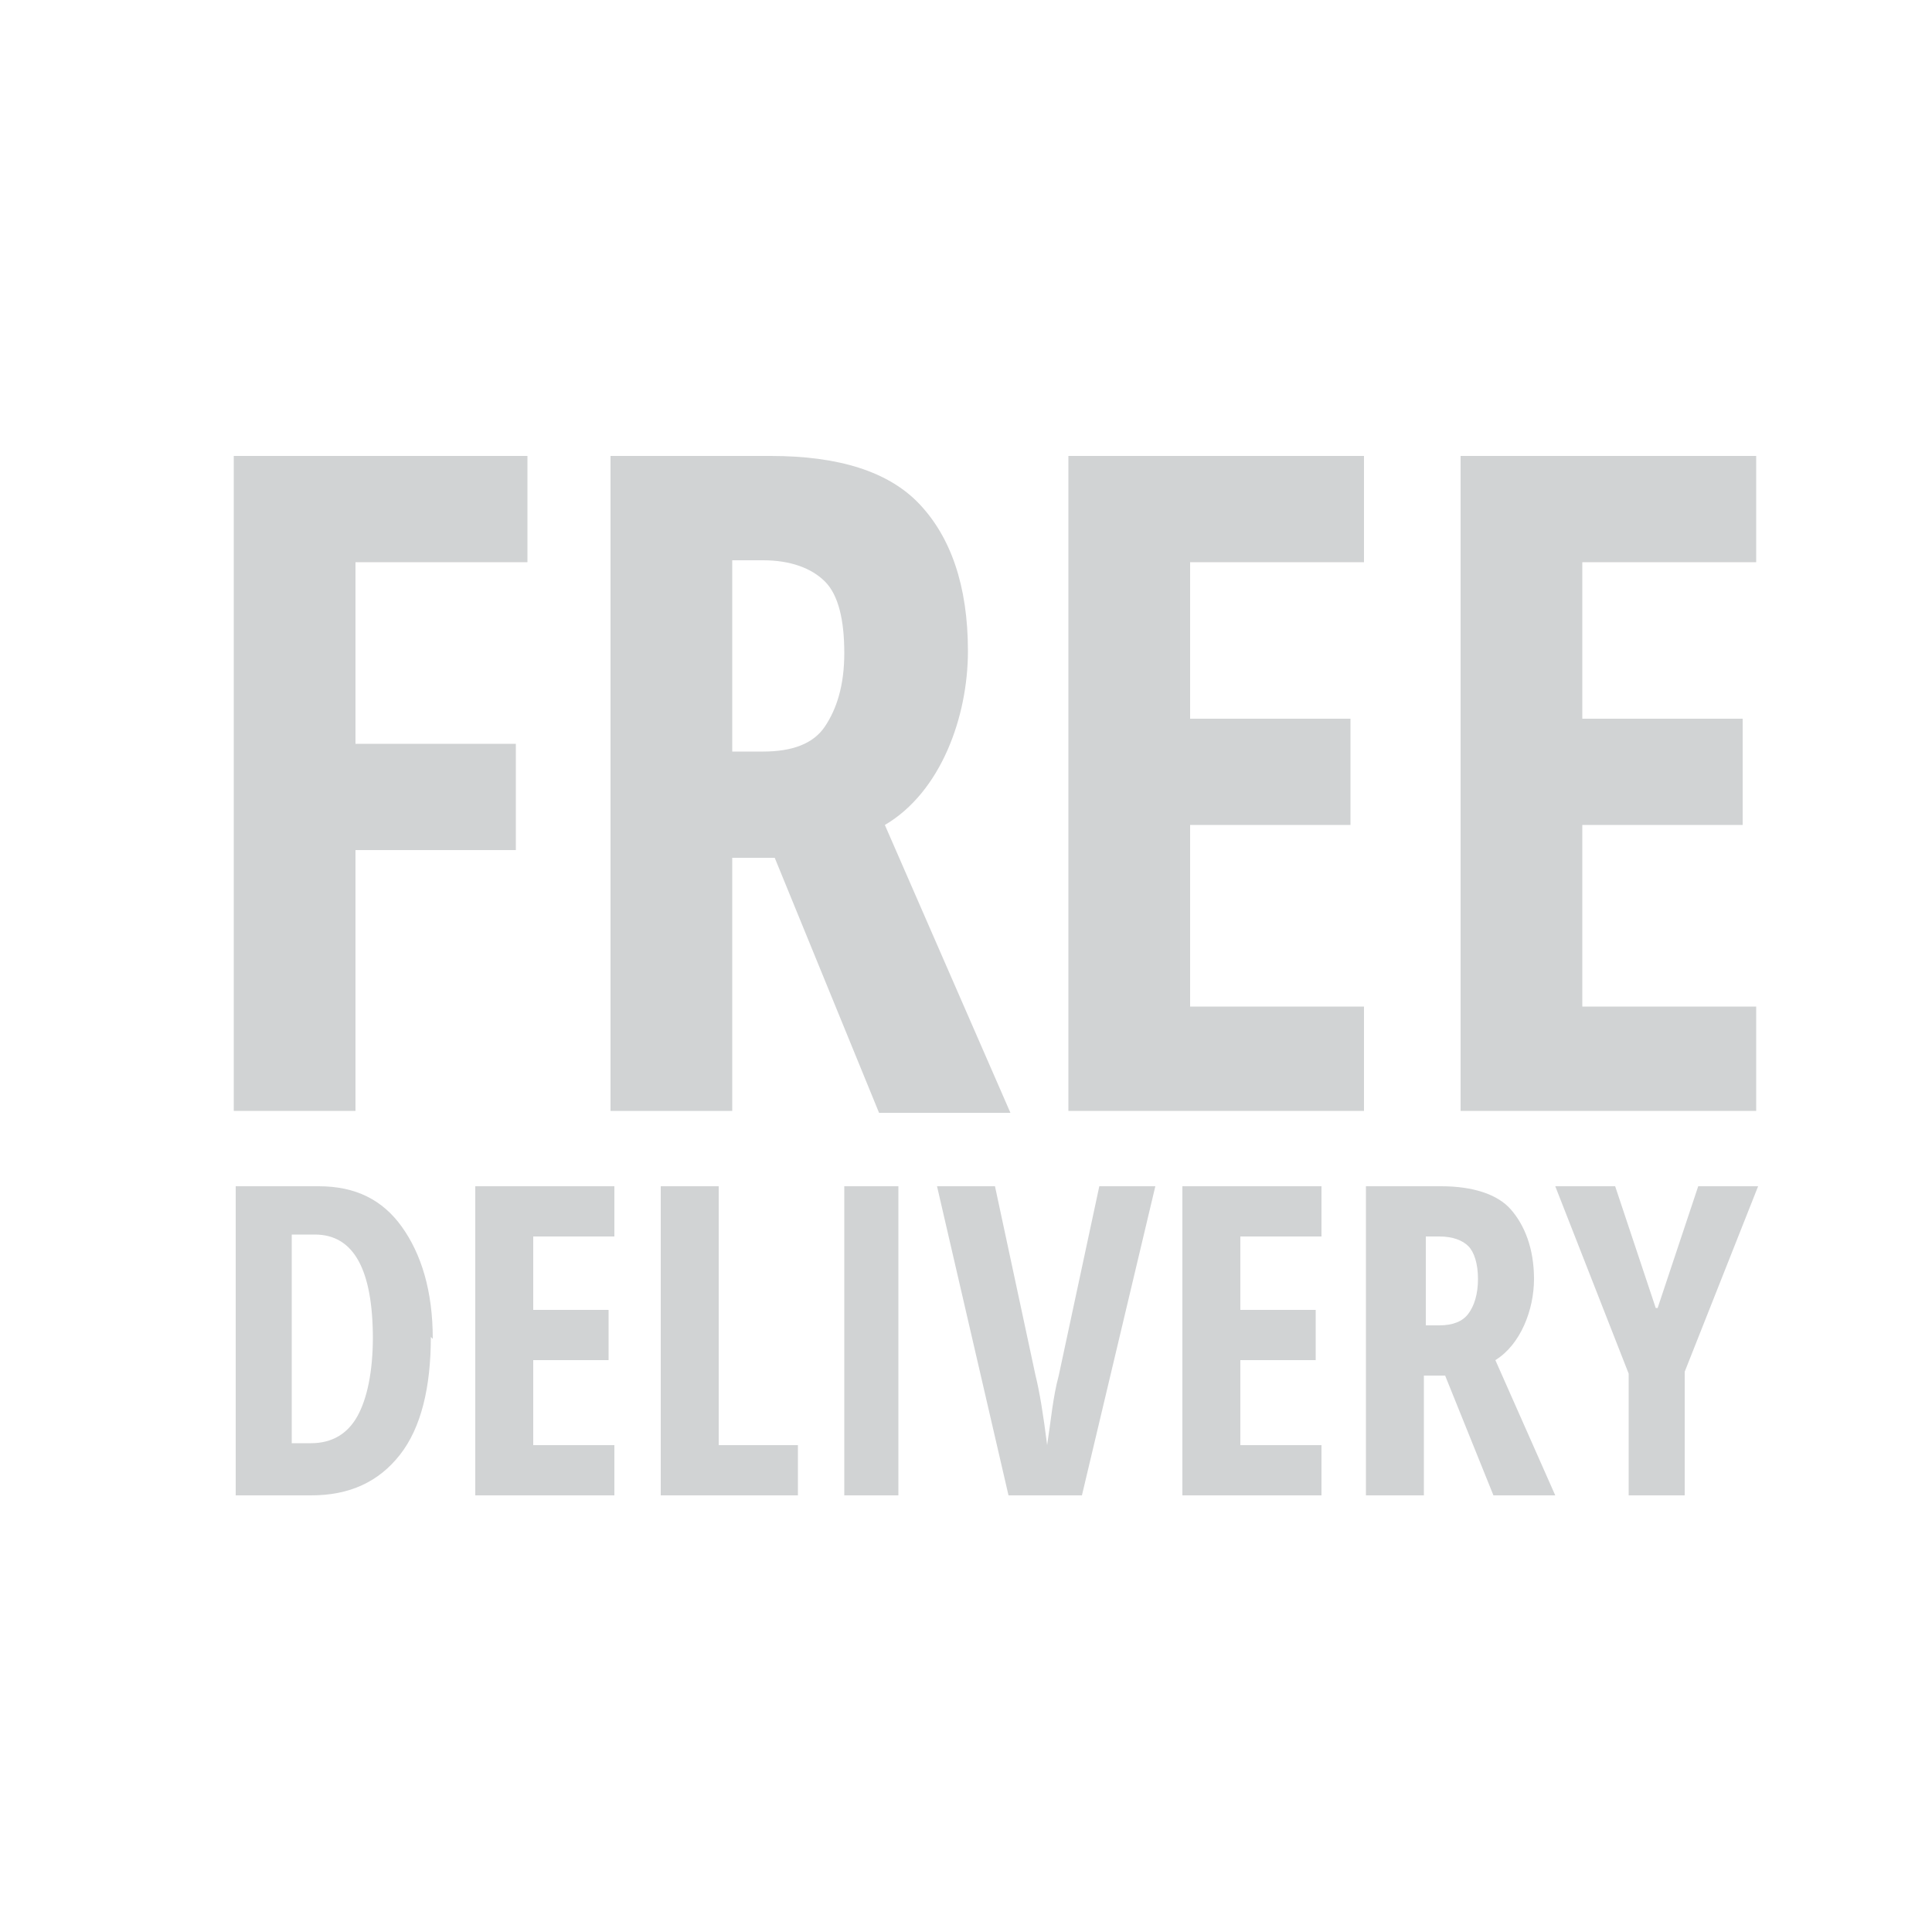 <?xml version="1.0" encoding="UTF-8"?> <svg xmlns="http://www.w3.org/2000/svg" id="Layer_1" version="1.1" viewBox="0 0 100 100"><defs><style> .st0 { fill: #d1d3d4; } </style></defs><path class="st0" d="M18.4,57.5h-6.3V23.6h15.2v5.5h-8.9v9.4h8.3v5.5h-8.3v13.6Z"></path><path class="st0" d="M37.9,44.3v13.2h-6.3V23.6h8.3c3.5,0,6.1.8,7.7,2.5s2.5,4.2,2.5,7.6-1.4,7.3-4.3,9l6.5,14.9h-6.8l-5.4-13.2h-2.3ZM37.9,38.9h1.6c1.5,0,2.6-.4,3.2-1.3s1-2.1,1-3.8-.3-3-1-3.7-1.8-1.1-3.2-1.1h-1.6v9.8Z"></path><path class="st0" d="M70.6,57.5h-15.3V23.6h15.3v5.5h-9v8.1h8.3v5.5h-8.3v9.4h9v5.5Z"></path><path class="st0" d="M90.9,57.5h-15.3V23.6h15.3v5.5h-9v8.1h8.3v5.5h-8.3v9.4h9v5.5Z"></path><path class="st0" d="M22.3,69.2c0,2.6-.5,4.7-1.6,6.1s-2.6,2.1-4.6,2.1h-3.9v-16h4.3c1.9,0,3.3.7,4.3,2.1s1.6,3.3,1.6,5.8ZM19.3,69.3c0-3.6-1-5.4-3-5.4h-1.2v10.8h1c1.1,0,1.9-.5,2.4-1.4s.8-2.3.8-4.1Z"></path><path class="st0" d="M31.8,77.4h-7.2v-16h7.2v2.6h-4.2v3.8h3.9v2.6h-3.9v4.4h4.2v2.6Z"></path><path class="st0" d="M34.2,77.4v-16h3v13.4h4.1v2.6h-7.1Z"></path><path class="st0" d="M43.7,77.4v-16h2.8v16h-2.8Z"></path><path class="st0" d="M56.8,61.4h3l-3.8,16h-3.8l-3.7-16h3l2.1,9.8c.2.8.4,2,.6,3.6.2-1.3.3-2.5.6-3.6l2.1-9.8Z"></path><path class="st0" d="M68.4,77.4h-7.2v-16h7.2v2.6h-4.2v3.8h3.9v2.6h-3.9v4.4h4.2v2.6Z"></path><path class="st0" d="M73.7,71.2v6.2h-3v-16h3.9c1.6,0,2.9.4,3.6,1.2s1.2,2,1.2,3.6-.7,3.4-2,4.2l3.1,7h-3.2l-2.5-6.2h-1.1ZM73.7,68.6h.8c.7,0,1.2-.2,1.5-.6s.5-1,.5-1.8-.2-1.4-.5-1.7-.8-.5-1.5-.5h-.7v4.6Z"></path><path class="st0" d="M85.8,67.7l2.1-6.3h3.1l-3.8,9.6v6.4h-2.9v-6.3l-3.8-9.7h3.1l2.1,6.3Z"></path></svg> 